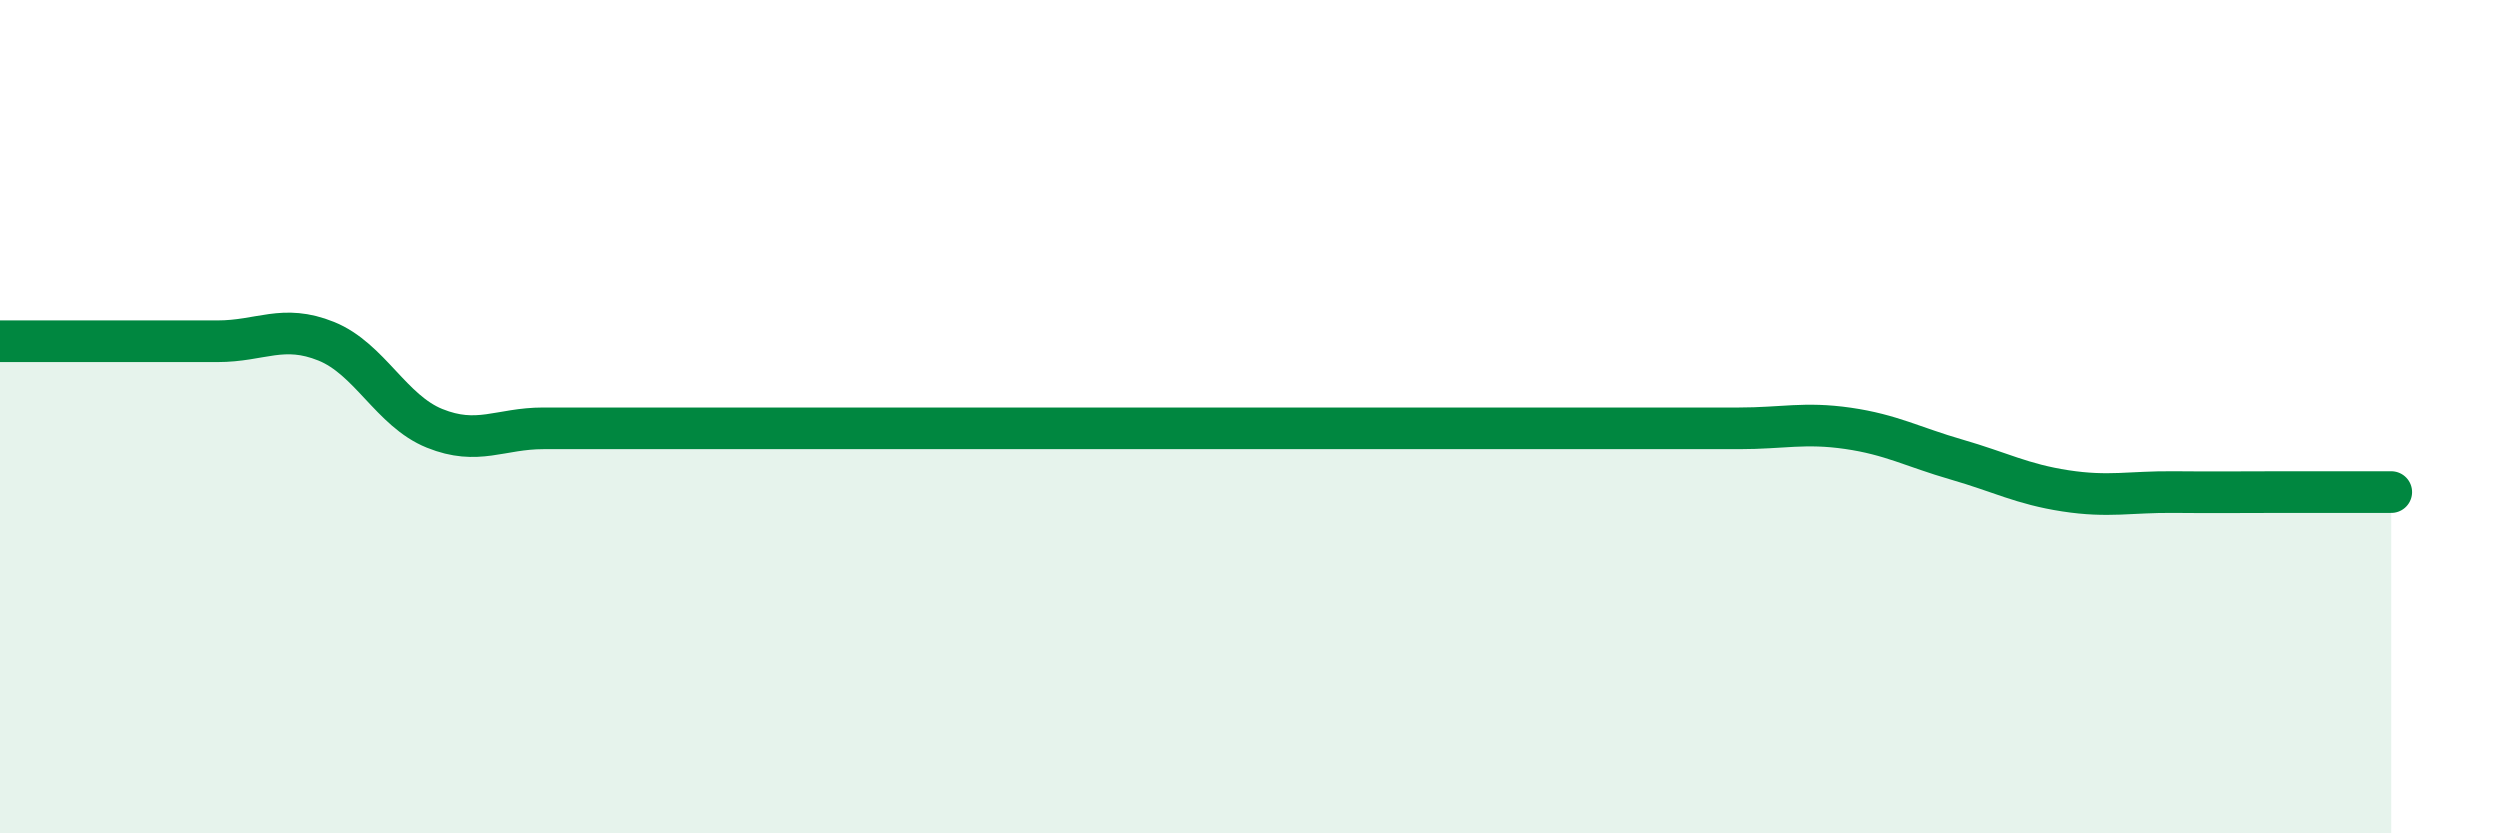 
    <svg width="60" height="20" viewBox="0 0 60 20" xmlns="http://www.w3.org/2000/svg">
      <path
        d="M 0,8.19 C 0.52,8.19 1.57,8.19 2.61,8.19 C 3.65,8.19 4.18,8.19 5.22,8.19 C 6.26,8.19 6.79,7.77 7.83,8.19 C 8.87,8.61 9.39,9.86 10.43,10.28 C 11.47,10.7 12,10.28 13.04,10.28 C 14.08,10.28 14.61,10.28 15.65,10.28 C 16.69,10.28 17.22,10.28 18.26,10.28 C 19.3,10.28 19.83,10.28 20.87,10.28 C 21.91,10.28 22.44,10.28 23.48,10.28 C 24.52,10.28 25.05,10.28 26.09,10.28 C 27.13,10.28 27.66,10.28 28.7,10.28 C 29.74,10.28 30.26,10.28 31.3,10.28 C 32.34,10.28 32.87,10.28 33.91,10.28 C 34.95,10.28 35.48,10.28 36.52,10.28 C 37.56,10.28 38.09,10.28 39.13,10.28 C 40.17,10.28 40.7,10.28 41.74,10.28 C 42.78,10.28 43.31,10.13 44.35,10.28 C 45.39,10.43 45.92,10.73 46.96,11.03 C 48,11.33 48.53,11.62 49.57,11.78 C 50.61,11.94 51.13,11.8 52.17,11.81 C 53.21,11.82 53.74,11.81 54.78,11.81 C 55.82,11.81 56.87,11.81 57.39,11.81L57.39 20L0 20Z"
        fill="#008740"
        opacity="0.1"
        stroke-linecap="round"
        stroke-linejoin="round"
      />
      <path
        d="M 0,8.19 C 0.52,8.19 1.57,8.19 2.61,8.19 C 3.65,8.19 4.18,8.19 5.22,8.19 C 6.26,8.19 6.79,7.77 7.83,8.19 C 8.87,8.61 9.39,9.86 10.43,10.28 C 11.47,10.7 12,10.28 13.04,10.28 C 14.08,10.28 14.61,10.28 15.65,10.28 C 16.69,10.28 17.22,10.28 18.26,10.28 C 19.3,10.28 19.83,10.28 20.87,10.28 C 21.91,10.28 22.44,10.28 23.48,10.28 C 24.52,10.28 25.05,10.28 26.09,10.28 C 27.13,10.28 27.66,10.28 28.7,10.28 C 29.74,10.28 30.26,10.28 31.3,10.28 C 32.34,10.28 32.87,10.28 33.91,10.28 C 34.95,10.28 35.48,10.28 36.52,10.28 C 37.56,10.28 38.09,10.28 39.13,10.28 C 40.17,10.28 40.7,10.28 41.74,10.28 C 42.78,10.28 43.31,10.13 44.35,10.28 C 45.39,10.43 45.92,10.73 46.96,11.03 C 48,11.33 48.53,11.62 49.57,11.78 C 50.61,11.94 51.13,11.8 52.17,11.81 C 53.21,11.82 53.74,11.81 54.78,11.81 C 55.82,11.81 56.87,11.81 57.39,11.81"
        stroke="#008740"
        stroke-width="1"
        fill="none"
        stroke-linecap="round"
        stroke-linejoin="round"
      />
    </svg>
  